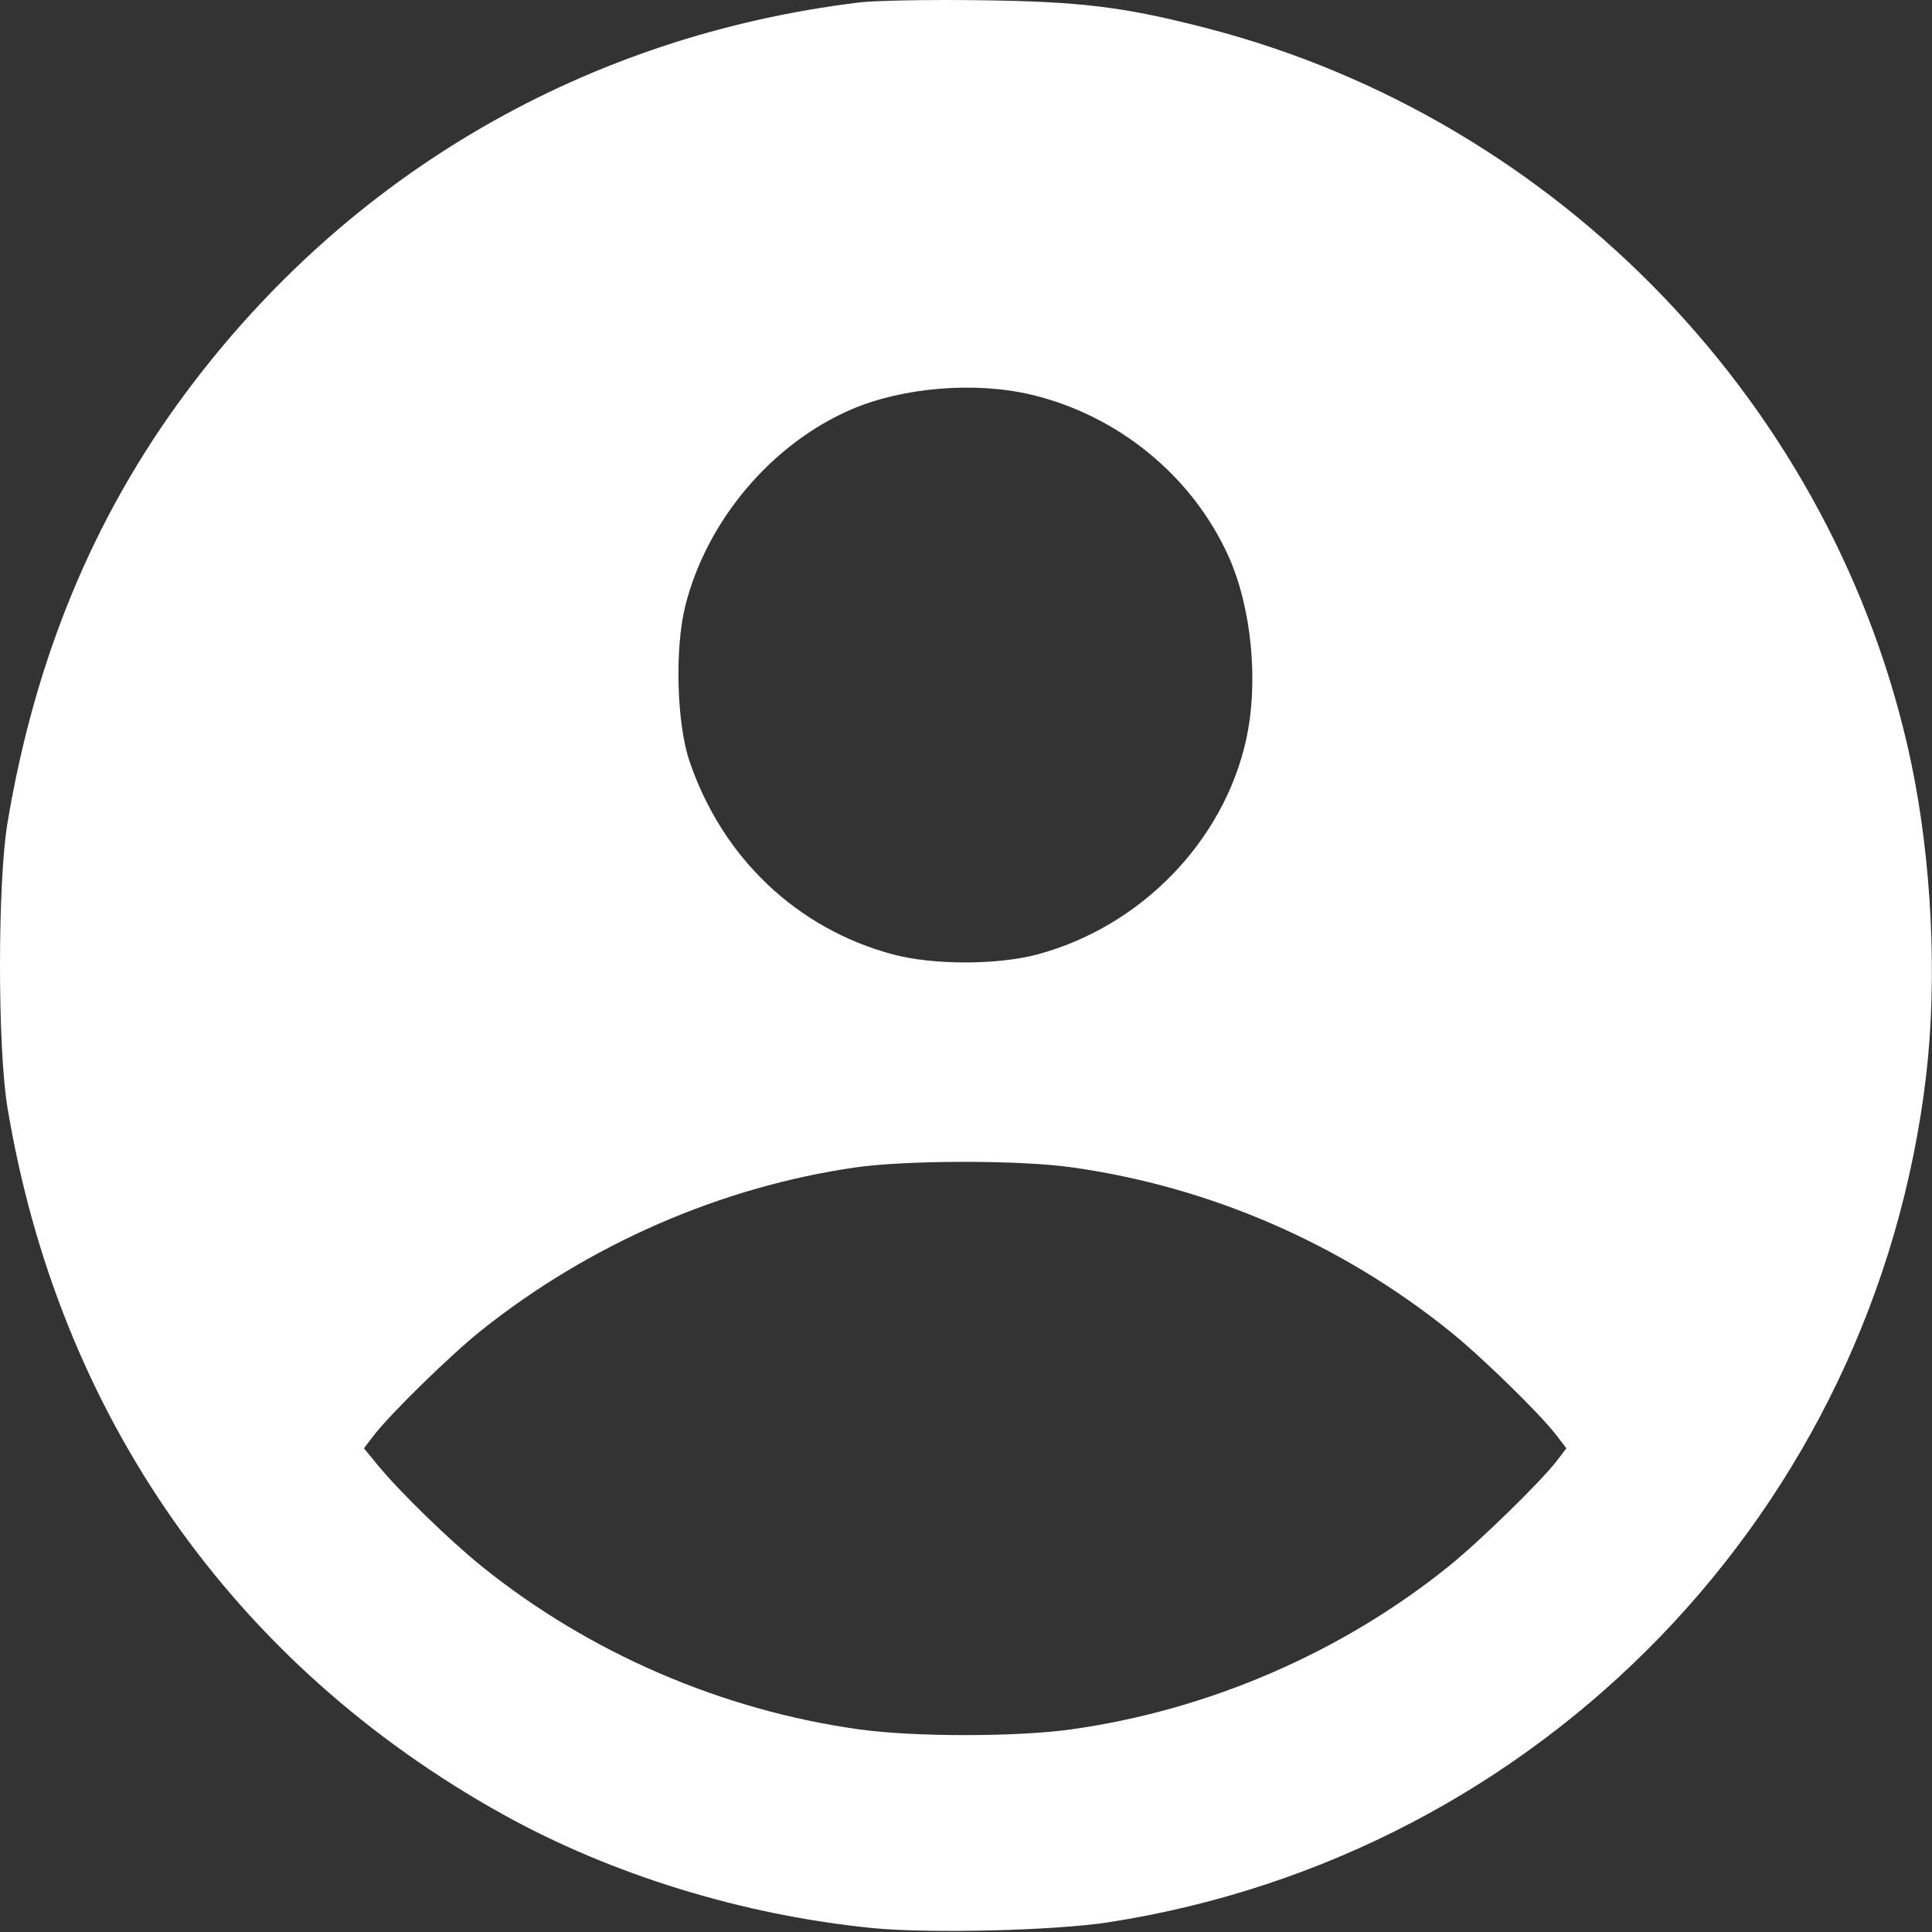 <?xml version="1.0" encoding="UTF-8"?> <svg xmlns="http://www.w3.org/2000/svg" width="24" height="24" viewBox="0 0 24 24" fill="none"><rect x="0" y="0" width="24" height="24" fill="#333333" stroke="none"/><path fill-rule="evenodd" clip-rule="evenodd" d="M10.677 0.03C7.293 0.441 4.341 2.15 2.312 4.874C1.165 6.414 0.433 8.179 0.092 10.229C-0.03 10.965 -0.031 13.006 0.091 13.747C0.722 17.57 2.895 20.674 6.246 22.538C7.595 23.288 9.228 23.791 10.837 23.951C11.54 24.021 13.101 23.983 13.772 23.879C19.149 23.044 23.297 18.746 23.928 13.354C24.068 12.154 23.997 10.687 23.74 9.468C22.81 5.067 19.375 1.485 14.994 0.351C13.966 0.085 13.431 0.019 12.178 0.003C11.546 -0.006 10.87 0.007 10.677 0.03ZM12.816 4.904C13.888 5.161 14.802 5.907 15.254 6.895C15.547 7.535 15.639 8.467 15.48 9.188C15.202 10.451 14.171 11.512 12.887 11.856C12.392 11.989 11.588 11.989 11.092 11.856C9.898 11.536 8.972 10.655 8.565 9.455C8.406 8.986 8.381 8.059 8.512 7.53C8.777 6.469 9.585 5.512 10.576 5.086C11.217 4.81 12.12 4.737 12.816 4.904ZM13.306 14.5C15.024 14.739 16.658 15.448 18.015 16.541C18.41 16.859 19.136 17.568 19.338 17.834L19.458 17.991L19.342 18.144C19.145 18.401 18.386 19.142 18.004 19.451C16.67 20.528 15.012 21.245 13.306 21.483C12.626 21.578 11.353 21.578 10.673 21.483C8.966 21.245 7.318 20.533 5.984 19.457C5.588 19.138 4.959 18.526 4.695 18.203L4.521 17.991L4.641 17.834C4.846 17.566 5.599 16.83 5.977 16.528C7.322 15.456 8.955 14.744 10.621 14.503C11.256 14.411 12.658 14.409 13.306 14.5Z" fill="white"></path></svg> 
